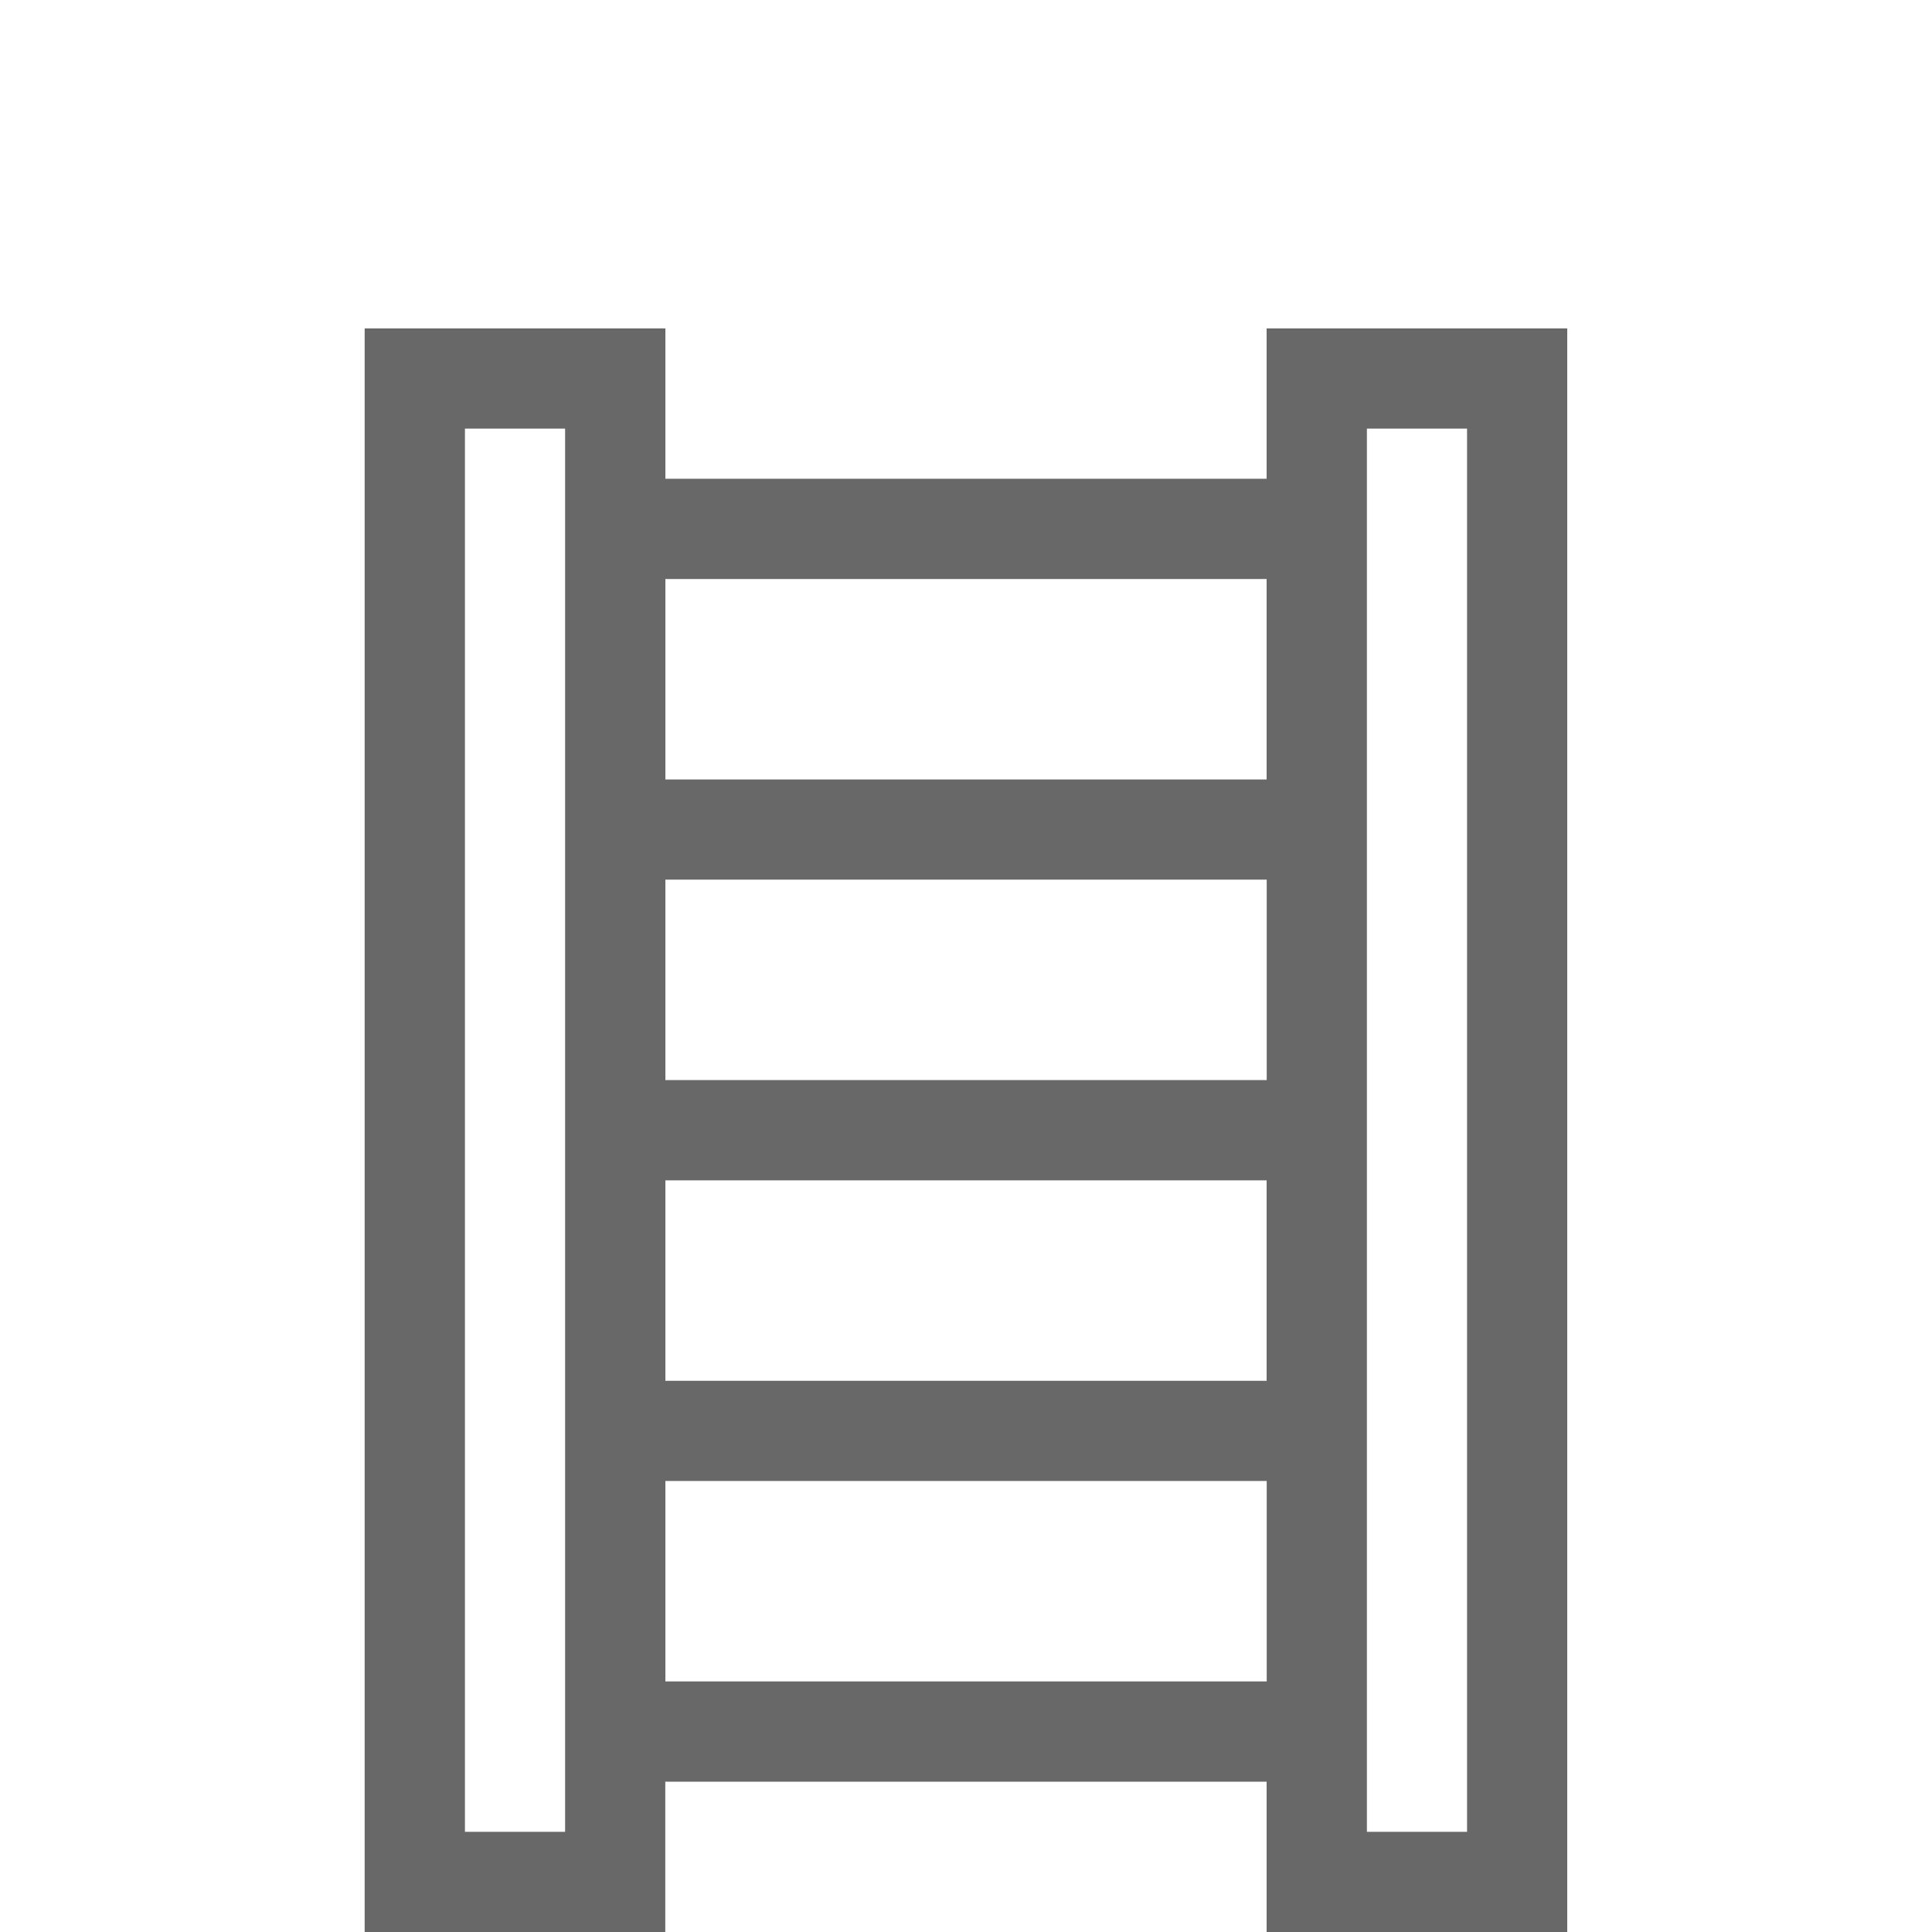 <?xml version="1.0" encoding="utf-8"?>
<!-- Generator: Adobe Illustrator 23.0.4, SVG Export Plug-In . SVG Version: 6.00 Build 0)  -->
<svg version="1.1" id="Layer_1" xmlns="http://www.w3.org/2000/svg" xmlns:xlink="http://www.w3.org/1999/xlink" x="0px" y="0px"
	 viewBox="0 0 200 200" style="enable-background:new 0 0 200 200;" xml:space="preserve">
<style type="text/css">
	.st0{fill:#686868;}
</style>
<path class="st0" d="M131.12,34v15.56H68.88V34H37.75v166h31.12v-15.56h62.25V200h31.12V34H131.12z M131.12,59.94v20.75H68.88V59.94
	H131.12z M68.88,111.81V91.06h62.25v20.75H68.88z M131.12,122.19v20.75H68.88v-20.75H131.12z M58.5,189.63H48.13V44.37H58.5V189.63z
	 M68.88,174.06v-20.75h62.25v20.75H68.88z M151.87,189.63H141.5V44.37h10.37V189.63z"/>
</svg>
